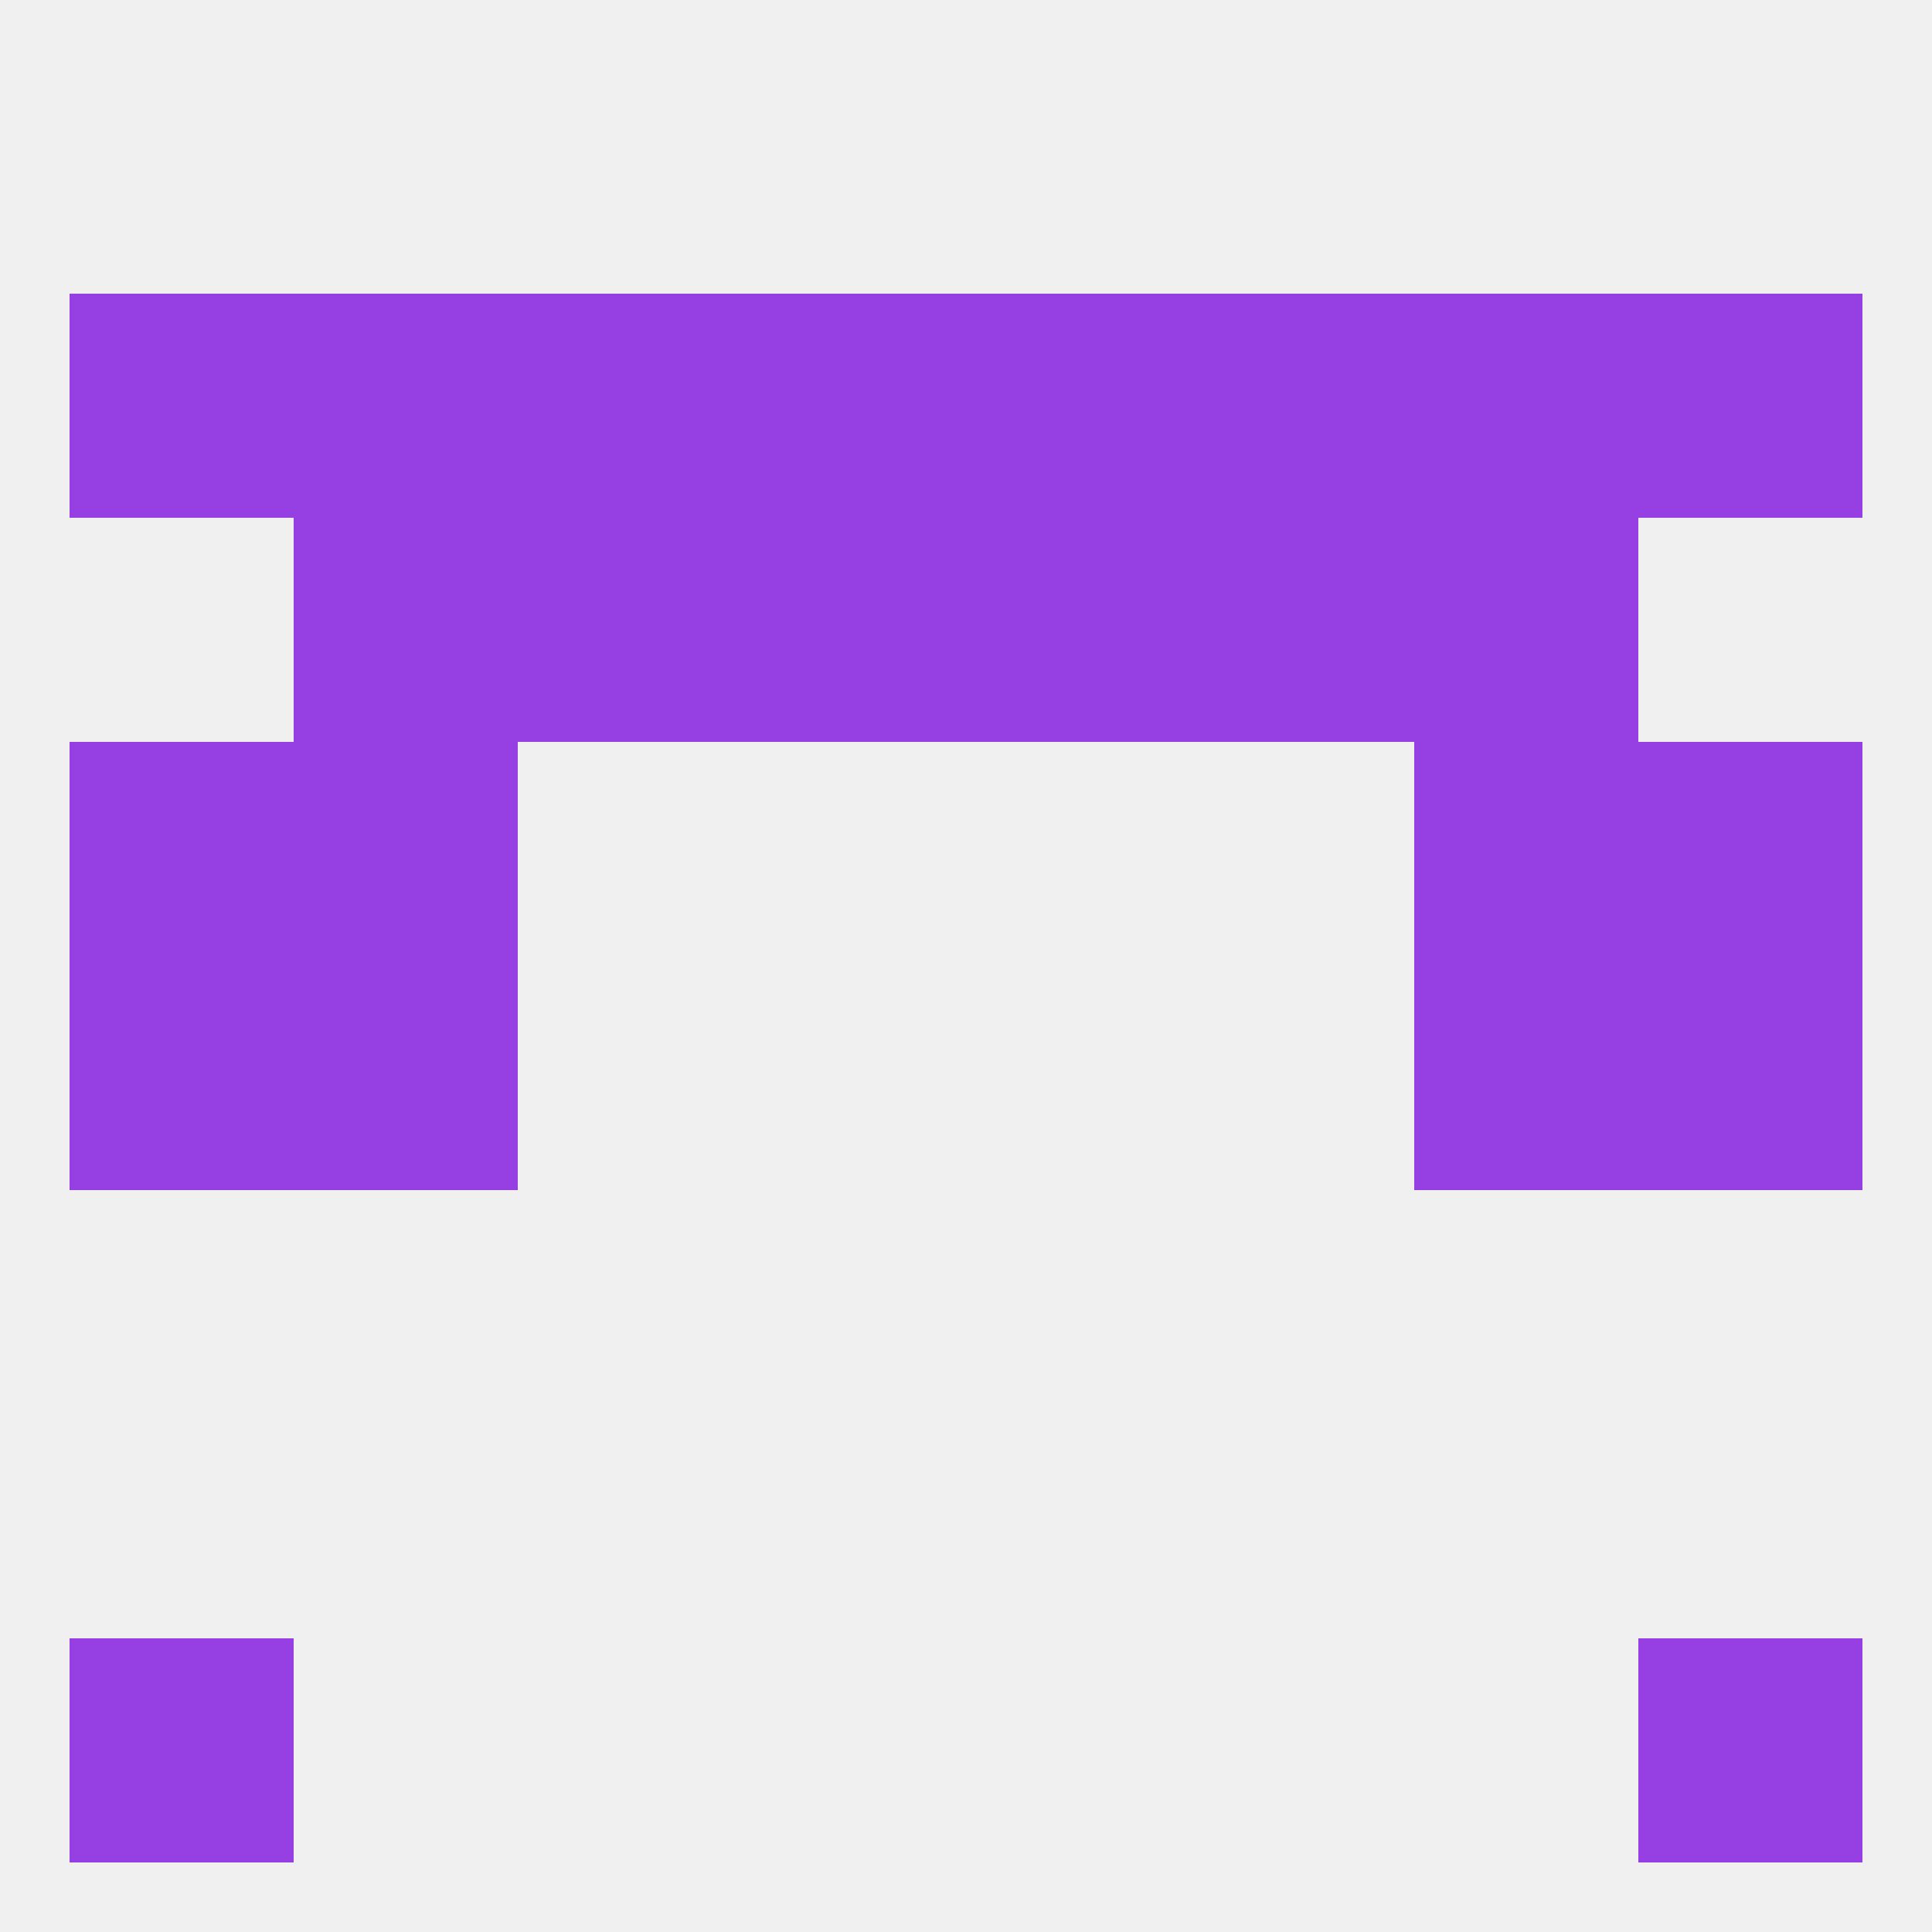 
<!--   <?xml version="1.0"?> -->
<svg version="1.1" baseprofile="full" xmlns="http://www.w3.org/2000/svg" xmlns:xlink="http://www.w3.org/1999/xlink" xmlns:ev="http://www.w3.org/2001/xml-events" width="250" height="250" viewBox="0 0 250 250" >
	<rect width="100%" height="100%" fill="rgba(240,240,240,255)"/>

	<rect x="9" y="125" width="29" height="29" fill="rgba(150,63,227,255)"/>
	<rect x="212" y="125" width="29" height="29" fill="rgba(150,63,227,255)"/>
	<rect x="38" y="125" width="29" height="29" fill="rgba(150,63,227,255)"/>
	<rect x="183" y="125" width="29" height="29" fill="rgba(150,63,227,255)"/>
	<rect x="9" y="212" width="29" height="29" fill="rgba(150,63,227,255)"/>
	<rect x="212" y="212" width="29" height="29" fill="rgba(150,63,227,255)"/>
	<rect x="38" y="38" width="29" height="29" fill="rgba(150,63,227,255)"/>
	<rect x="183" y="38" width="29" height="29" fill="rgba(150,63,227,255)"/>
	<rect x="96" y="38" width="29" height="29" fill="rgba(150,63,227,255)"/>
	<rect x="125" y="38" width="29" height="29" fill="rgba(150,63,227,255)"/>
	<rect x="67" y="38" width="29" height="29" fill="rgba(150,63,227,255)"/>
	<rect x="154" y="38" width="29" height="29" fill="rgba(150,63,227,255)"/>
	<rect x="9" y="38" width="29" height="29" fill="rgba(150,63,227,255)"/>
	<rect x="212" y="38" width="29" height="29" fill="rgba(150,63,227,255)"/>
	<rect x="67" y="67" width="29" height="29" fill="rgba(150,63,227,255)"/>
	<rect x="154" y="67" width="29" height="29" fill="rgba(150,63,227,255)"/>
	<rect x="96" y="67" width="29" height="29" fill="rgba(150,63,227,255)"/>
	<rect x="125" y="67" width="29" height="29" fill="rgba(150,63,227,255)"/>
	<rect x="38" y="67" width="29" height="29" fill="rgba(150,63,227,255)"/>
	<rect x="183" y="67" width="29" height="29" fill="rgba(150,63,227,255)"/>
	<rect x="9" y="96" width="29" height="29" fill="rgba(150,63,227,255)"/>
	<rect x="212" y="96" width="29" height="29" fill="rgba(150,63,227,255)"/>
	<rect x="38" y="96" width="29" height="29" fill="rgba(150,63,227,255)"/>
	<rect x="183" y="96" width="29" height="29" fill="rgba(150,63,227,255)"/>
</svg>